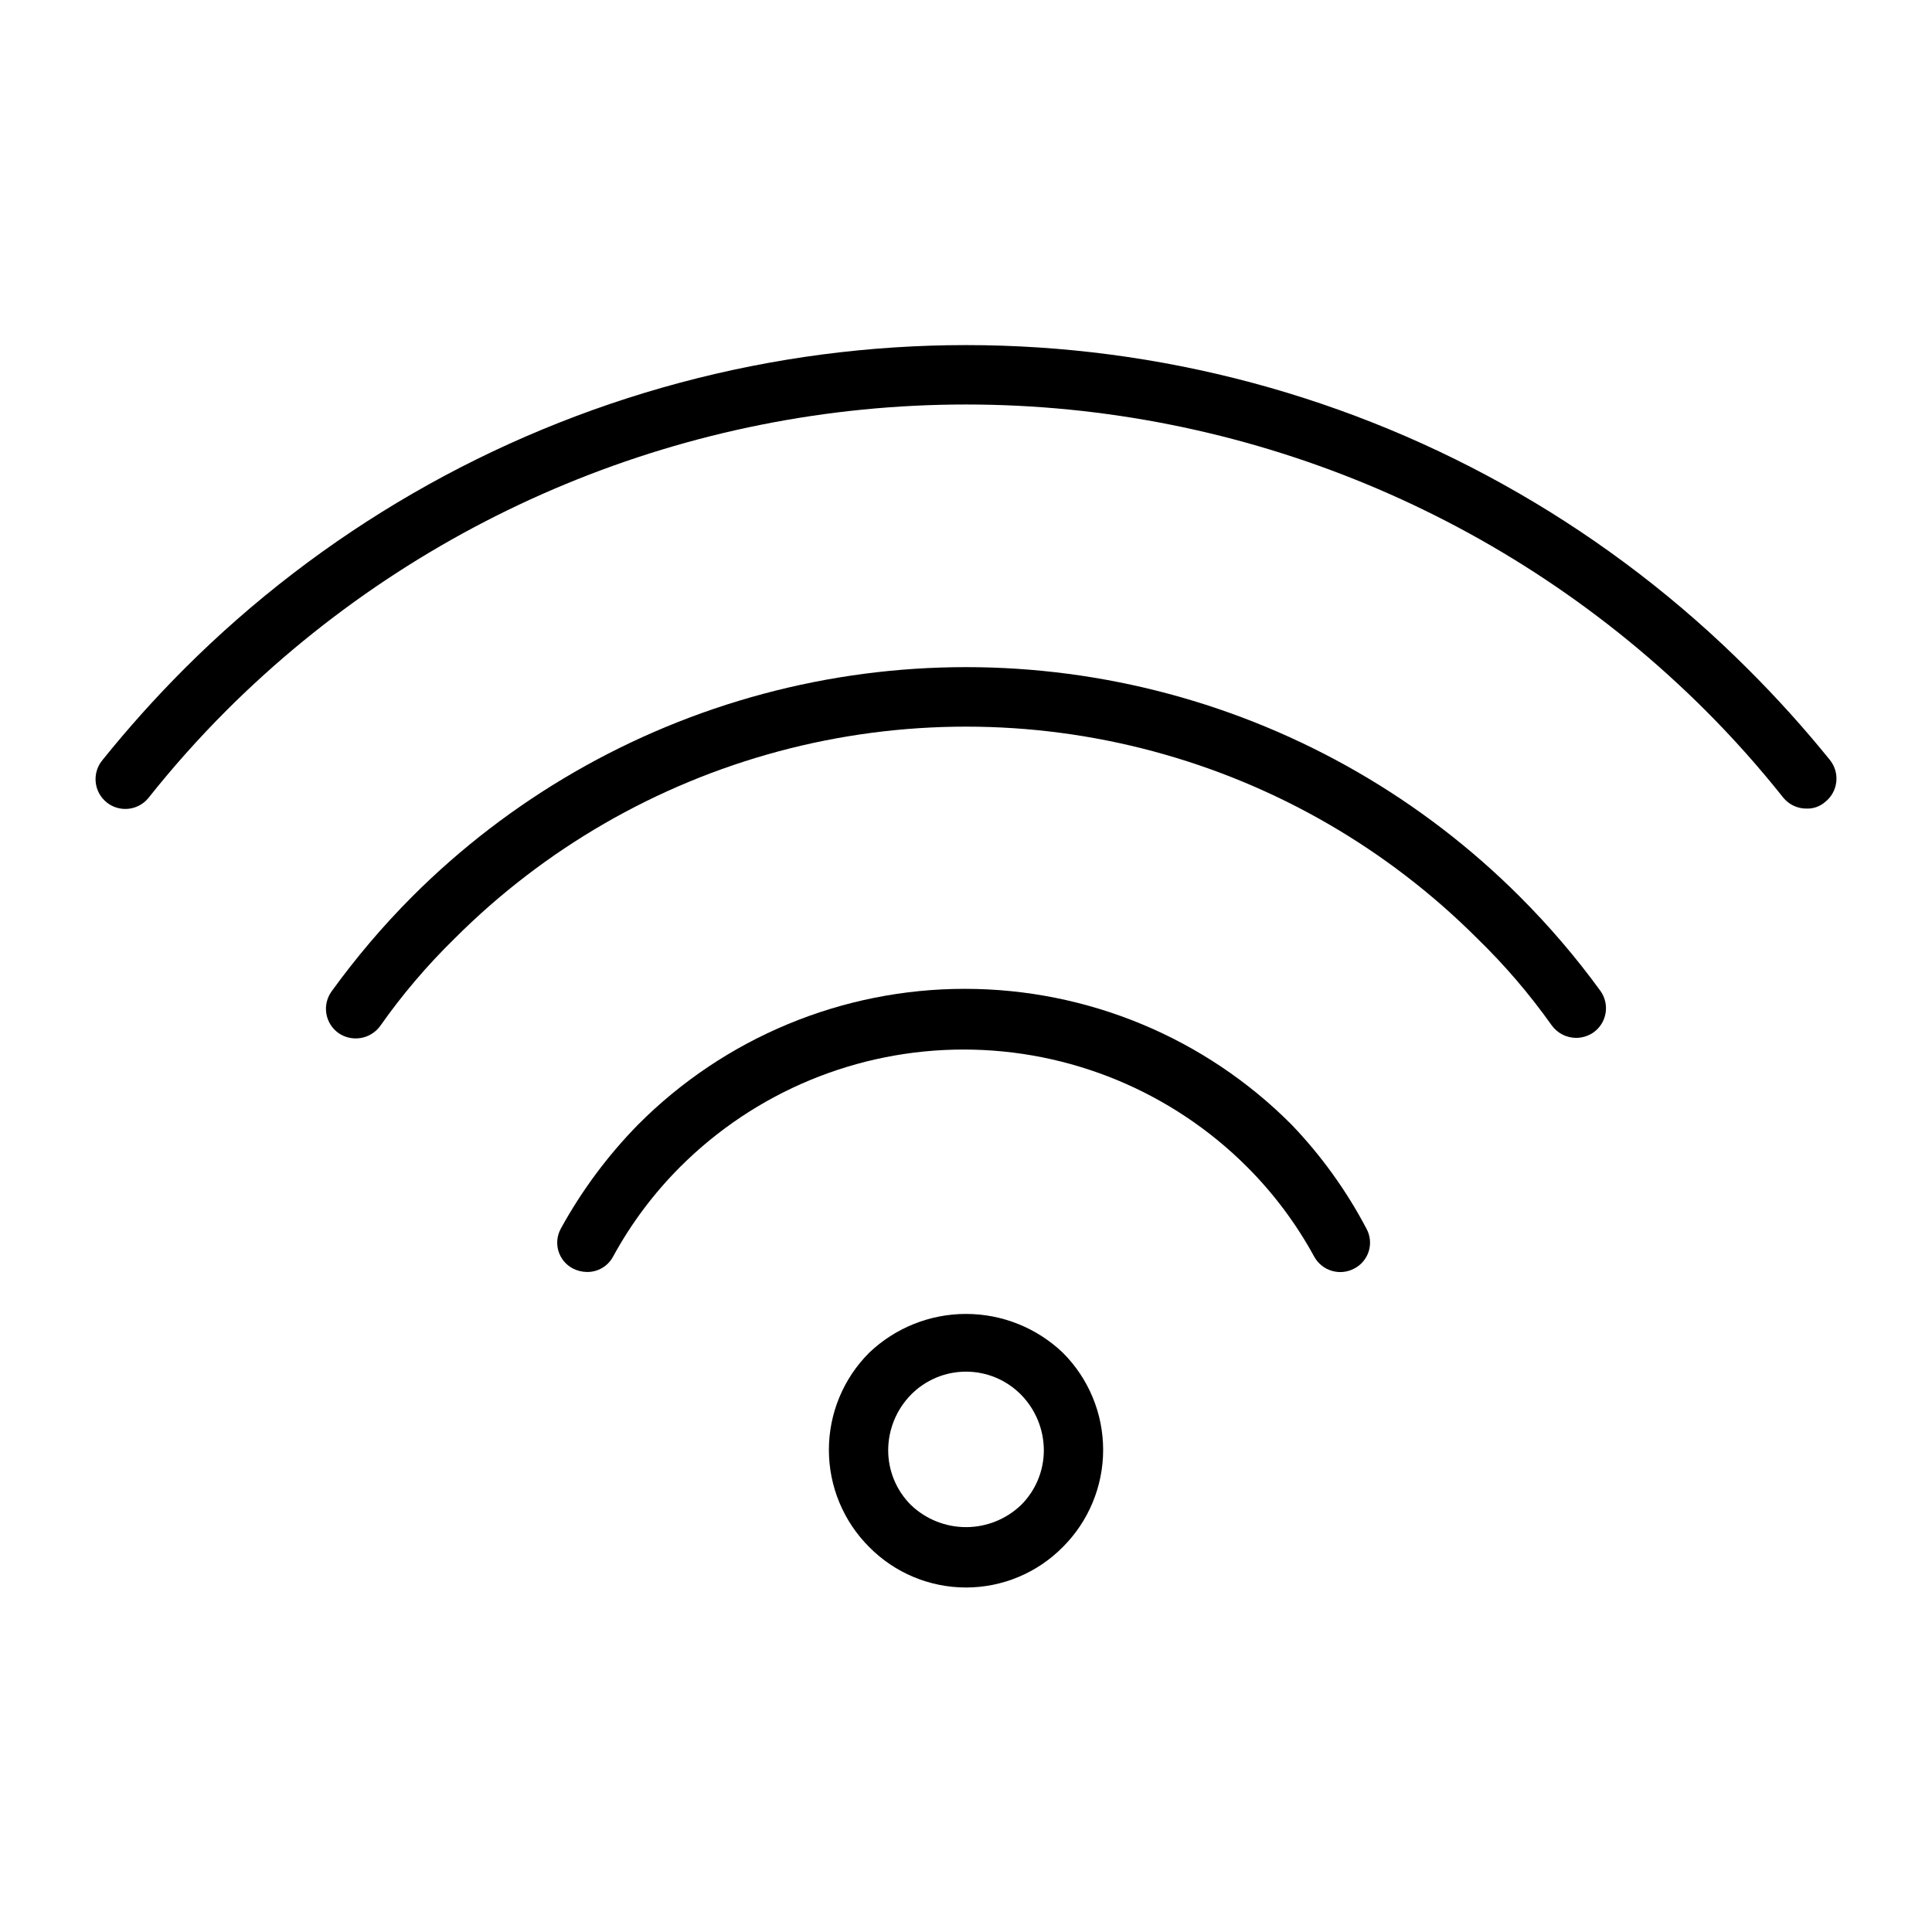 <?xml version="1.0" encoding="UTF-8"?>
<!-- The Best Svg Icon site in the world: iconSvg.co, Visit us! https://iconsvg.co -->
<svg fill="#000000" width="800px" height="800px" version="1.1" viewBox="144 144 512 512" xmlns="http://www.w3.org/2000/svg">
 <g>
  <path d="m628.92 345.37c-6.809-8.414-14.059-16.453-21.727-24.09-36.371-36.371-81.672-62.527-131.36-75.844-49.68-13.312-101.99-13.312-151.68 0-49.684 13.316-94.984 39.473-131.35 75.844-7.676 7.688-14.926 15.781-21.73 24.246-2.738 3.391-2.207 8.359 1.184 11.102 3.391 2.738 8.359 2.207 11.098-1.184 6.43-8.098 13.316-15.824 20.625-23.141 52.012-51.938 122.51-81.109 196.02-81.109 73.5 0 144 29.172 196.01 81.109 7.309 7.316 14.195 15.043 20.625 23.141 1.516 1.82 3.769 2.863 6.141 2.836 1.785 0.059 3.531-0.559 4.879-1.73 1.668-1.305 2.742-3.223 2.981-5.328 0.238-2.102-0.383-4.211-1.719-5.852z"/>
  <path d="m546.73 381.58c-25.758-25.758-57.84-44.281-93.027-53.711-35.184-9.43-72.23-9.43-107.42 0-35.184 9.43-67.27 27.953-93.023 53.711-7.793 7.816-14.953 16.242-21.414 25.191-1.219 1.707-1.707 3.832-1.352 5.902s1.523 3.914 3.242 5.117c3.578 2.453 8.461 1.617 11.02-1.891 5.836-8.301 12.422-16.047 19.68-23.141 23.785-23.812 53.426-40.938 85.934-49.656 32.508-8.715 66.738-8.715 99.246 0 32.508 8.719 62.148 25.844 85.934 49.656 7.25 7.043 13.836 14.738 19.68 22.984 1.504 2.066 3.898 3.293 6.457 3.305 1.629-0.004 3.219-0.5 4.562-1.414 1.723-1.207 2.887-3.047 3.242-5.117 0.355-2.07-0.133-4.195-1.352-5.906-6.469-8.895-13.625-17.262-21.41-25.031z"/>
  <path d="m486.28 442.04c-22.93-23.035-54.094-35.988-86.594-35.988s-63.664 12.953-86.594 35.988c-8.047 8.207-14.934 17.477-20.465 27.551-1 1.812-1.23 3.953-0.641 5.938 0.594 1.98 1.957 3.644 3.789 4.613 1.168 0.609 2.461 0.93 3.777 0.945 2.894 0.043 5.57-1.539 6.93-4.094 4.762-8.734 10.754-16.738 17.789-23.773 19.926-19.902 46.938-31.082 75.098-31.082 28.164 0 55.176 11.18 75.102 31.082 7.035 7.035 13.023 15.039 17.789 23.773 1 1.84 2.691 3.207 4.699 3.797 2.008 0.594 4.172 0.359 6.008-0.648 1.828-0.969 3.195-2.633 3.785-4.613 0.594-1.984 0.363-4.125-0.637-5.938-5.293-10.066-11.969-19.34-19.836-27.551z"/>
  <path d="m374.34 502.49c-6.836 6.824-10.676 16.082-10.676 25.742 0 9.656 3.84 18.918 10.676 25.742 6.773 6.863 16.016 10.73 25.664 10.73 9.645 0 18.887-3.867 25.66-10.73 6.836-6.824 10.68-16.086 10.68-25.742 0-9.66-3.844-18.918-10.68-25.742-6.91-6.602-16.102-10.285-25.66-10.285s-18.75 3.684-25.664 10.285zm40.305 40.305c-3.934 3.789-9.18 5.91-14.641 5.91-5.465 0-10.711-2.121-14.645-5.91-3.836-3.844-5.988-9.055-5.981-14.484 0.02-5.473 2.164-10.723 5.981-14.641 3.852-3.945 9.133-6.168 14.645-6.168s10.789 2.223 14.641 6.168c3.816 3.918 5.961 9.168 5.984 14.641 0.004 5.43-2.148 10.641-5.984 14.484z"/>
 </g>
</svg>